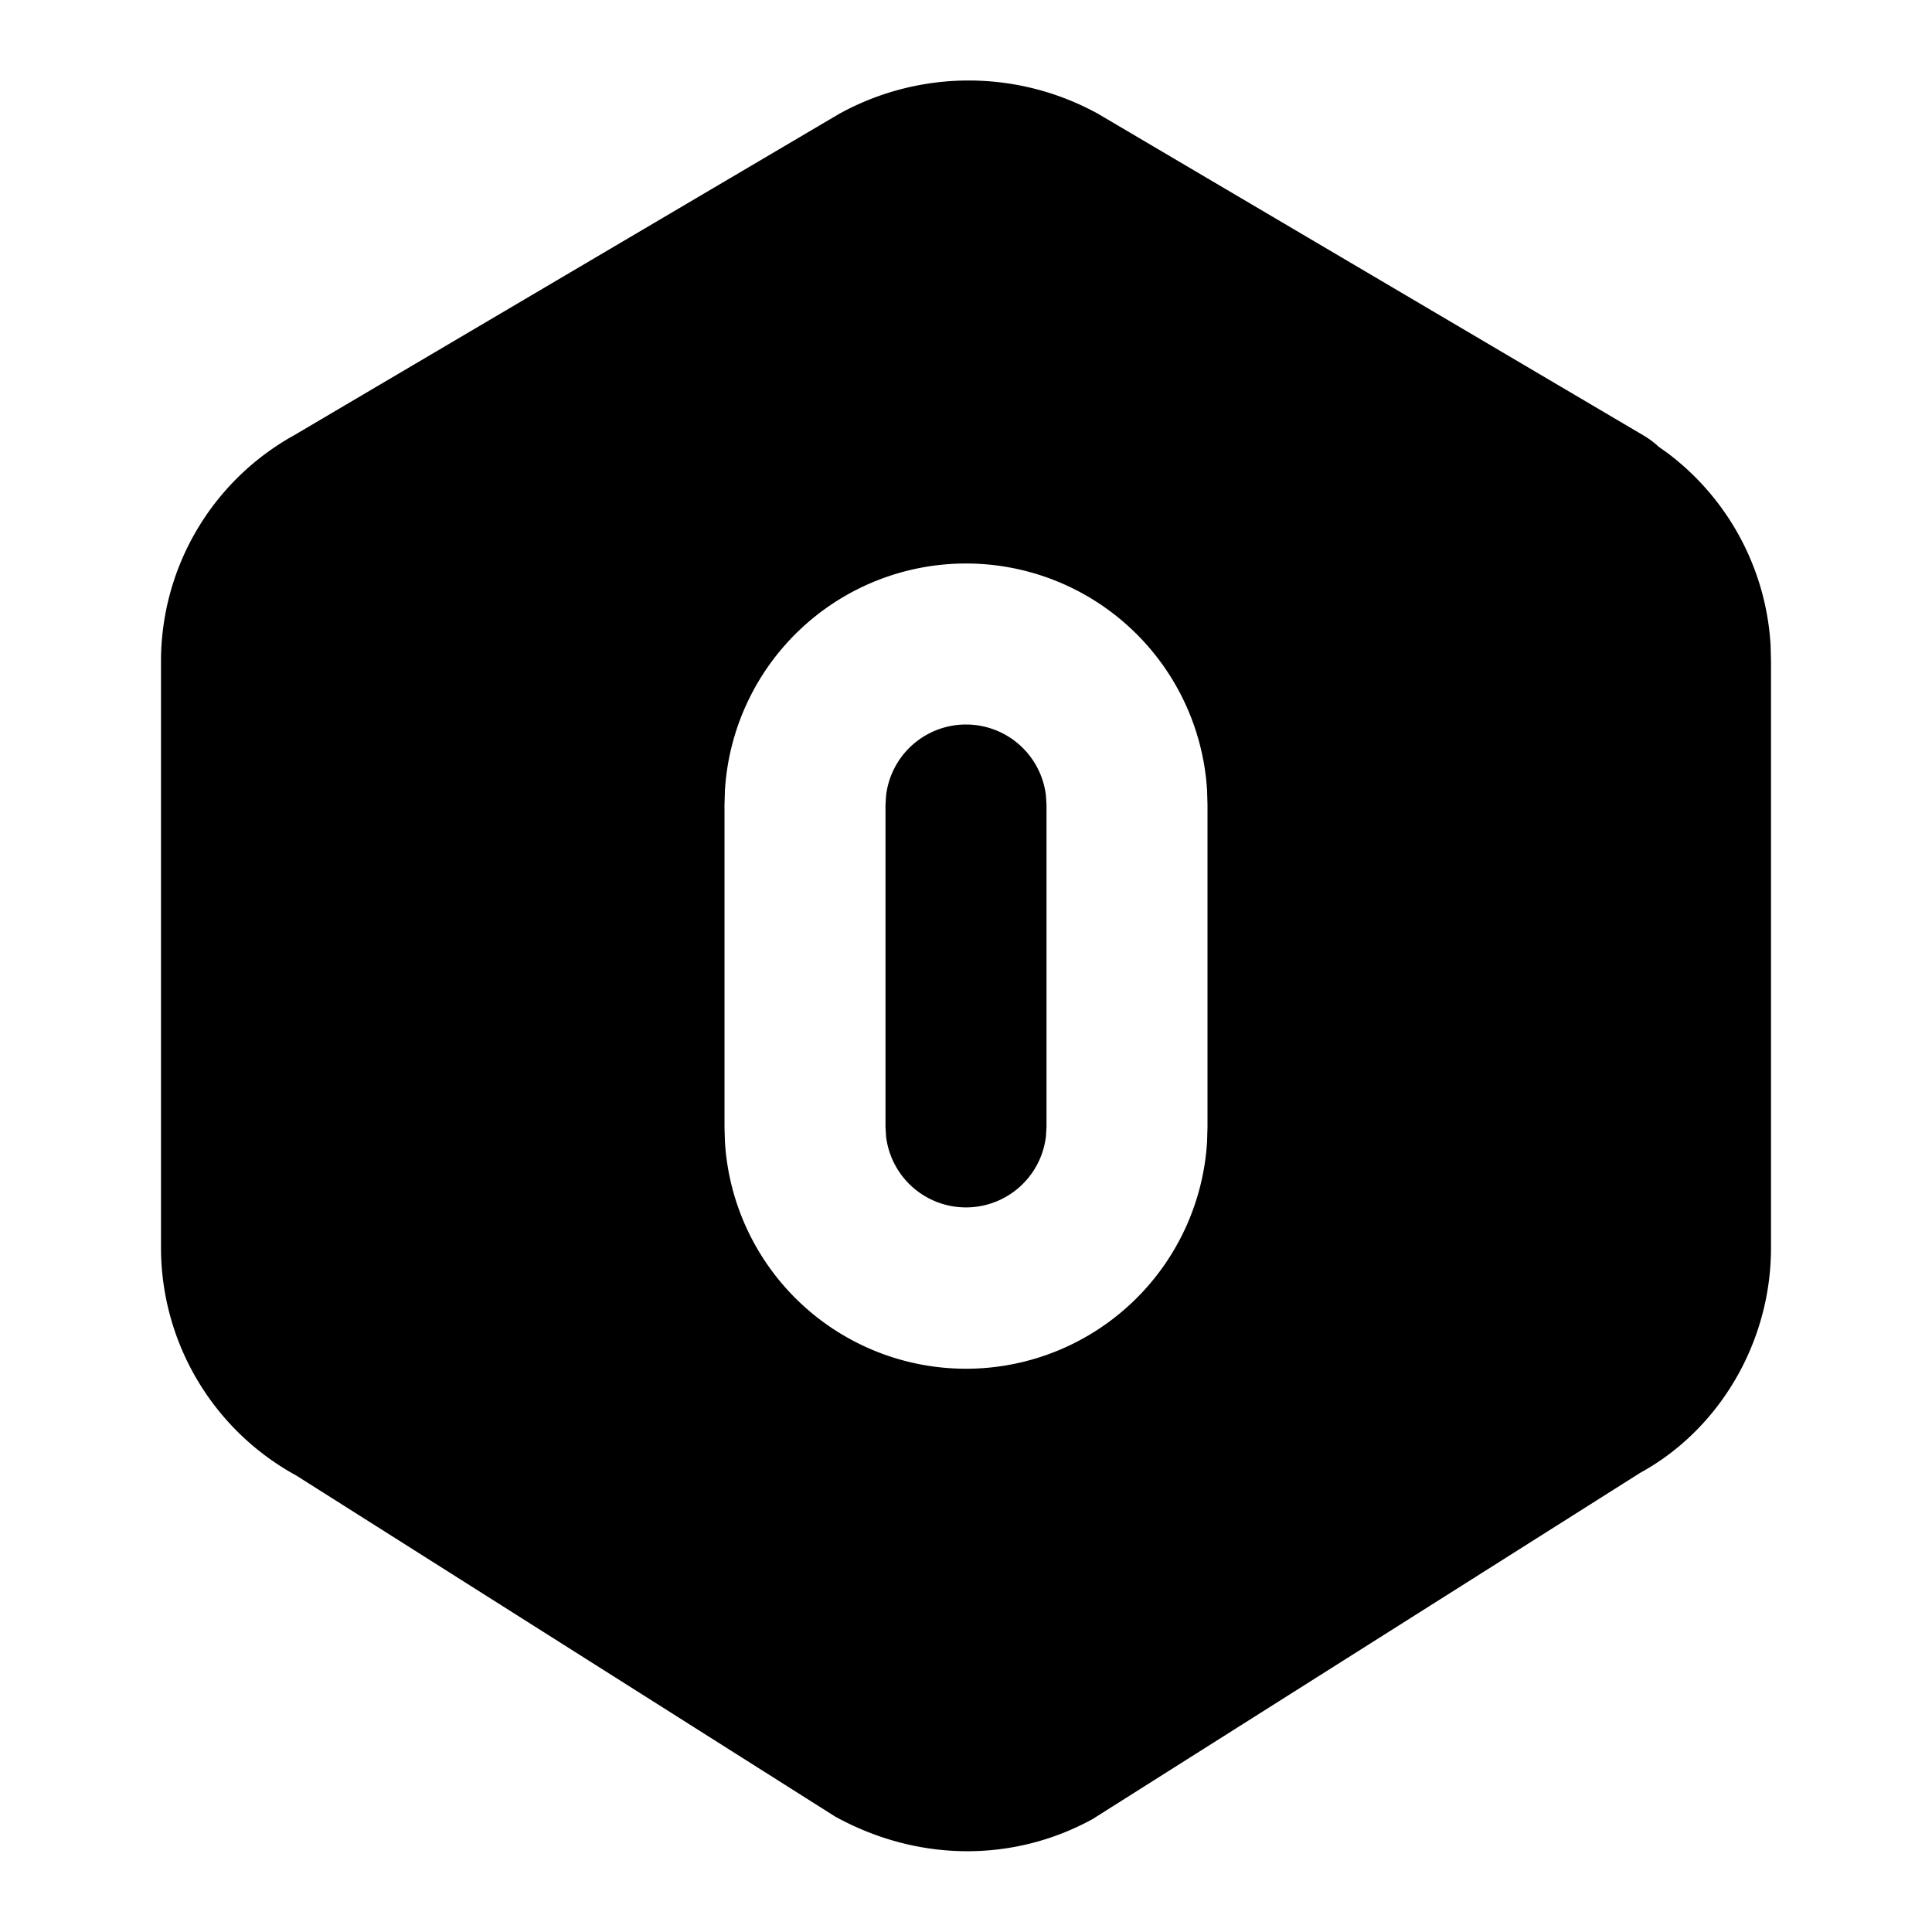 <svg xmlns="http://www.w3.org/2000/svg" width="24" height="24" viewBox="0 0 24 24" stroke-width="2" stroke="currentColor" fill="none" stroke-linecap="round" stroke-linejoin="round">
  <path stroke="none" d="M0 0h24v24H0z" fill="none"/>
  <path d="M10.425 1.414a3.33 3.33 0 0 1 3.216 0l6.775 3.995c.067 .04 .127 .084 .18 .133l.008 .007l.107 .076a3.223 3.223 0 0 1 1.284 2.39l.005 .203v7.284c0 1.175 -.643 2.256 -1.623 2.793l-6.804 4.302c-.98 .538 -2.166 .538 -3.2 -.032l-6.695 -4.237a3.226 3.226 0 0 1 -1.678 -2.826v-7.285a3.21 3.21 0 0 1 1.65 -2.808zm1.575 5.586a3 3 0 0 0 -2.995 2.824l-.005 .176v4l.005 .176a3 3 0 0 0 5.99 0l.005 -.176v-4l-.005 -.176a3 3 0 0 0 -2.995 -2.824zm0 2a1 1 0 0 1 .993 .883l.007 .117v4l-.007 .117a1 1 0 0 1 -1.986 0l-.007 -.117v-4l.007 -.117a1 1 0 0 1 .993 -.883z" stroke-width="0" fill="currentColor" />
</svg>



